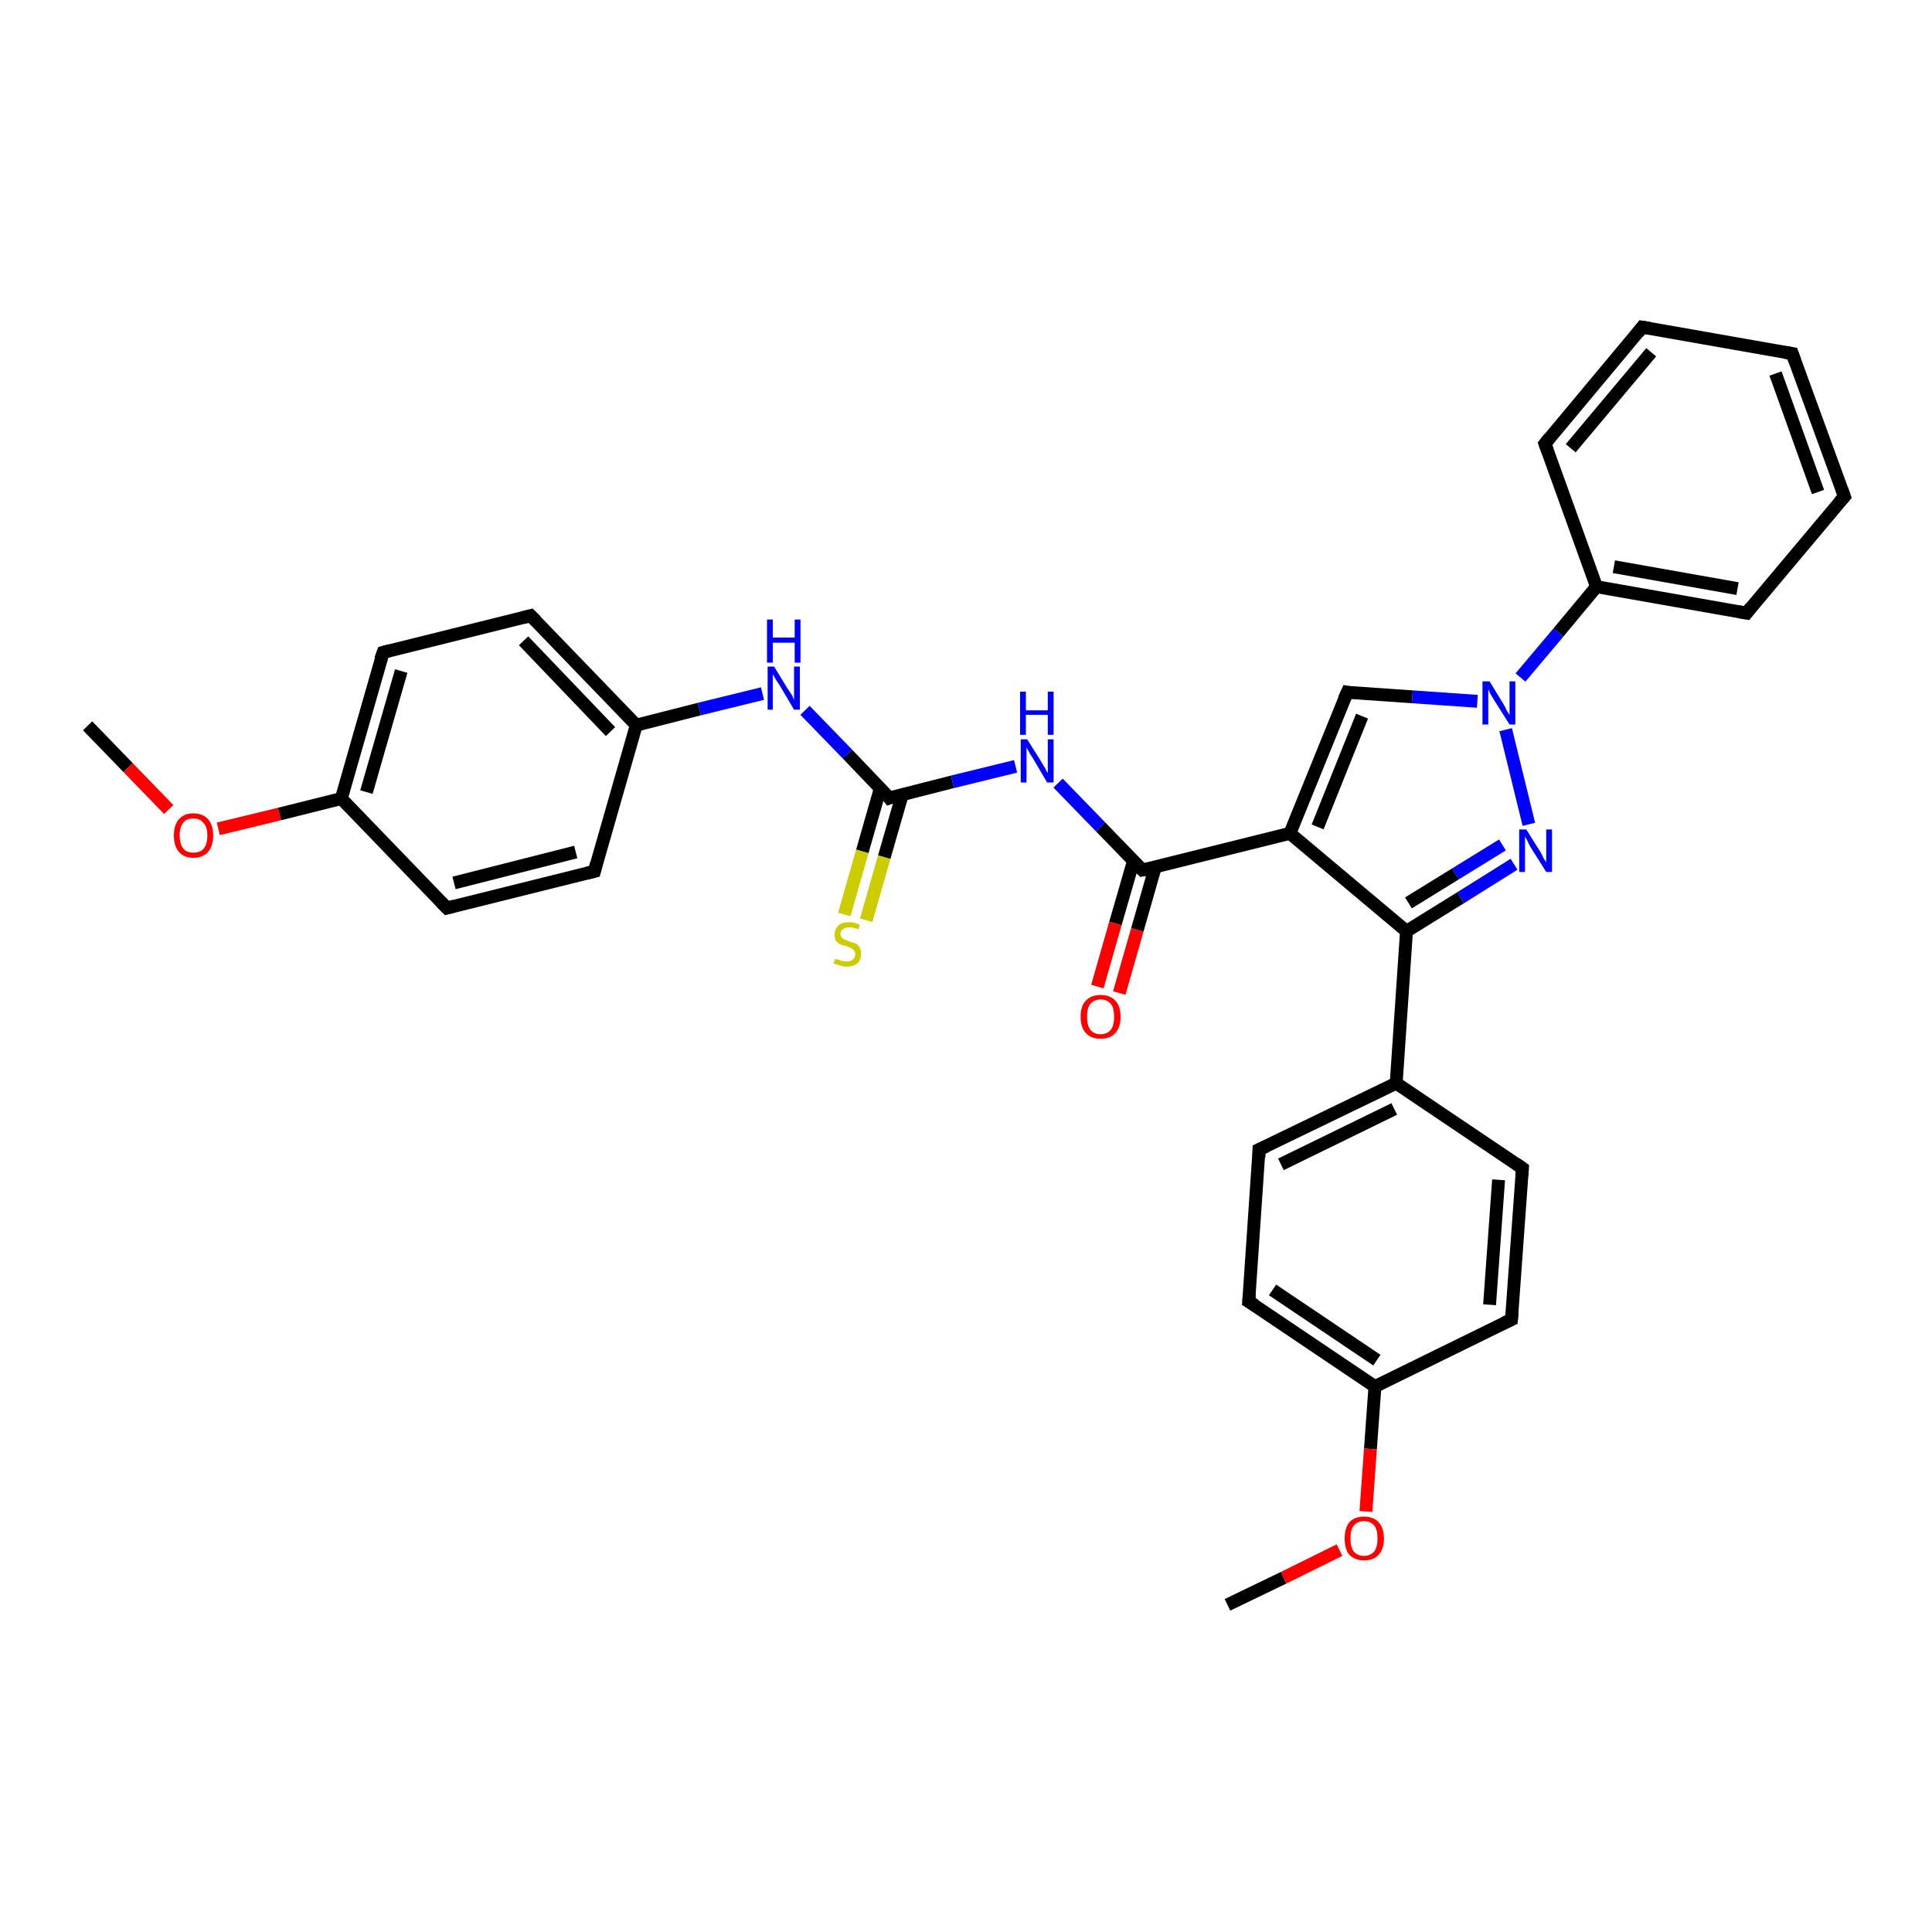 <?xml version='1.0' encoding='iso-8859-1'?>
<svg version='1.1' baseProfile='full'
              xmlns='http://www.w3.org/2000/svg'
                      xmlns:rdkit='http://www.rdkit.org/xml'
                      xmlns:xlink='http://www.w3.org/1999/xlink'
                  xml:space='preserve'
width='300px' height='300px' viewBox='0 0 300 300'>
<!-- END OF HEADER -->
<rect style='opacity:1.0;fill:#FFFFFF;stroke:none' width='300.0' height='300.0' x='0.0' y='0.0'> </rect>
<path class='bond-0 atom-0 atom-1' d='M 13.6,112.7 L 19.9,119.2' style='fill:none;fill-rule:evenodd;stroke:#000000;stroke-width:2.0px;stroke-linecap:butt;stroke-linejoin:miter;stroke-opacity:1' />
<path class='bond-0 atom-0 atom-1' d='M 19.9,119.2 L 26.2,125.7' style='fill:none;fill-rule:evenodd;stroke:#FF0000;stroke-width:2.0px;stroke-linecap:butt;stroke-linejoin:miter;stroke-opacity:1' />
<path class='bond-1 atom-1 atom-2' d='M 33.9,128.7 L 43.4,126.4' style='fill:none;fill-rule:evenodd;stroke:#FF0000;stroke-width:2.0px;stroke-linecap:butt;stroke-linejoin:miter;stroke-opacity:1' />
<path class='bond-1 atom-1 atom-2' d='M 43.4,126.4 L 53.0,124.0' style='fill:none;fill-rule:evenodd;stroke:#000000;stroke-width:2.0px;stroke-linecap:butt;stroke-linejoin:miter;stroke-opacity:1' />
<path class='bond-2 atom-2 atom-3' d='M 53.0,124.0 L 59.5,101.3' style='fill:none;fill-rule:evenodd;stroke:#000000;stroke-width:2.0px;stroke-linecap:butt;stroke-linejoin:miter;stroke-opacity:1' />
<path class='bond-2 atom-2 atom-3' d='M 56.9,123.0 L 62.3,104.2' style='fill:none;fill-rule:evenodd;stroke:#000000;stroke-width:2.0px;stroke-linecap:butt;stroke-linejoin:miter;stroke-opacity:1' />
<path class='bond-3 atom-3 atom-4' d='M 59.5,101.3 L 82.4,95.6' style='fill:none;fill-rule:evenodd;stroke:#000000;stroke-width:2.0px;stroke-linecap:butt;stroke-linejoin:miter;stroke-opacity:1' />
<path class='bond-4 atom-4 atom-5' d='M 82.4,95.6 L 98.8,112.6' style='fill:none;fill-rule:evenodd;stroke:#000000;stroke-width:2.0px;stroke-linecap:butt;stroke-linejoin:miter;stroke-opacity:1' />
<path class='bond-4 atom-4 atom-5' d='M 81.3,99.5 L 94.8,113.6' style='fill:none;fill-rule:evenodd;stroke:#000000;stroke-width:2.0px;stroke-linecap:butt;stroke-linejoin:miter;stroke-opacity:1' />
<path class='bond-5 atom-5 atom-6' d='M 98.8,112.6 L 108.6,110.1' style='fill:none;fill-rule:evenodd;stroke:#000000;stroke-width:2.0px;stroke-linecap:butt;stroke-linejoin:miter;stroke-opacity:1' />
<path class='bond-5 atom-5 atom-6' d='M 108.6,110.1 L 118.4,107.7' style='fill:none;fill-rule:evenodd;stroke:#0000FF;stroke-width:2.0px;stroke-linecap:butt;stroke-linejoin:miter;stroke-opacity:1' />
<path class='bond-6 atom-6 atom-7' d='M 125.0,110.3 L 131.6,117.1' style='fill:none;fill-rule:evenodd;stroke:#0000FF;stroke-width:2.0px;stroke-linecap:butt;stroke-linejoin:miter;stroke-opacity:1' />
<path class='bond-6 atom-6 atom-7' d='M 131.6,117.1 L 138.1,123.9' style='fill:none;fill-rule:evenodd;stroke:#000000;stroke-width:2.0px;stroke-linecap:butt;stroke-linejoin:miter;stroke-opacity:1' />
<path class='bond-7 atom-7 atom-8' d='M 136.7,122.4 L 133.9,132.2' style='fill:none;fill-rule:evenodd;stroke:#000000;stroke-width:2.0px;stroke-linecap:butt;stroke-linejoin:miter;stroke-opacity:1' />
<path class='bond-7 atom-7 atom-8' d='M 133.9,132.2 L 131.1,142.0' style='fill:none;fill-rule:evenodd;stroke:#CCCC00;stroke-width:2.0px;stroke-linecap:butt;stroke-linejoin:miter;stroke-opacity:1' />
<path class='bond-7 atom-7 atom-8' d='M 140.1,123.4 L 137.3,133.1' style='fill:none;fill-rule:evenodd;stroke:#000000;stroke-width:2.0px;stroke-linecap:butt;stroke-linejoin:miter;stroke-opacity:1' />
<path class='bond-7 atom-7 atom-8' d='M 137.3,133.1 L 134.5,142.9' style='fill:none;fill-rule:evenodd;stroke:#CCCC00;stroke-width:2.0px;stroke-linecap:butt;stroke-linejoin:miter;stroke-opacity:1' />
<path class='bond-8 atom-7 atom-9' d='M 138.1,123.9 L 147.9,121.4' style='fill:none;fill-rule:evenodd;stroke:#000000;stroke-width:2.0px;stroke-linecap:butt;stroke-linejoin:miter;stroke-opacity:1' />
<path class='bond-8 atom-7 atom-9' d='M 147.9,121.4 L 157.7,119.0' style='fill:none;fill-rule:evenodd;stroke:#0000FF;stroke-width:2.0px;stroke-linecap:butt;stroke-linejoin:miter;stroke-opacity:1' />
<path class='bond-9 atom-9 atom-10' d='M 164.3,121.6 L 170.9,128.4' style='fill:none;fill-rule:evenodd;stroke:#0000FF;stroke-width:2.0px;stroke-linecap:butt;stroke-linejoin:miter;stroke-opacity:1' />
<path class='bond-9 atom-9 atom-10' d='M 170.9,128.4 L 177.4,135.1' style='fill:none;fill-rule:evenodd;stroke:#000000;stroke-width:2.0px;stroke-linecap:butt;stroke-linejoin:miter;stroke-opacity:1' />
<path class='bond-10 atom-10 atom-11' d='M 176.0,133.7 L 173.2,143.4' style='fill:none;fill-rule:evenodd;stroke:#000000;stroke-width:2.0px;stroke-linecap:butt;stroke-linejoin:miter;stroke-opacity:1' />
<path class='bond-10 atom-10 atom-11' d='M 173.2,143.4 L 170.4,153.2' style='fill:none;fill-rule:evenodd;stroke:#FF0000;stroke-width:2.0px;stroke-linecap:butt;stroke-linejoin:miter;stroke-opacity:1' />
<path class='bond-10 atom-10 atom-11' d='M 179.4,134.6 L 176.6,144.4' style='fill:none;fill-rule:evenodd;stroke:#000000;stroke-width:2.0px;stroke-linecap:butt;stroke-linejoin:miter;stroke-opacity:1' />
<path class='bond-10 atom-10 atom-11' d='M 176.6,144.4 L 173.8,154.2' style='fill:none;fill-rule:evenodd;stroke:#FF0000;stroke-width:2.0px;stroke-linecap:butt;stroke-linejoin:miter;stroke-opacity:1' />
<path class='bond-11 atom-10 atom-12' d='M 177.4,135.1 L 200.3,129.4' style='fill:none;fill-rule:evenodd;stroke:#000000;stroke-width:2.0px;stroke-linecap:butt;stroke-linejoin:miter;stroke-opacity:1' />
<path class='bond-12 atom-12 atom-13' d='M 200.3,129.4 L 209.2,107.5' style='fill:none;fill-rule:evenodd;stroke:#000000;stroke-width:2.0px;stroke-linecap:butt;stroke-linejoin:miter;stroke-opacity:1' />
<path class='bond-12 atom-12 atom-13' d='M 204.6,128.4 L 211.5,111.2' style='fill:none;fill-rule:evenodd;stroke:#000000;stroke-width:2.0px;stroke-linecap:butt;stroke-linejoin:miter;stroke-opacity:1' />
<path class='bond-13 atom-13 atom-14' d='M 209.2,107.5 L 219.3,108.2' style='fill:none;fill-rule:evenodd;stroke:#000000;stroke-width:2.0px;stroke-linecap:butt;stroke-linejoin:miter;stroke-opacity:1' />
<path class='bond-13 atom-13 atom-14' d='M 219.3,108.2 L 229.4,108.9' style='fill:none;fill-rule:evenodd;stroke:#0000FF;stroke-width:2.0px;stroke-linecap:butt;stroke-linejoin:miter;stroke-opacity:1' />
<path class='bond-14 atom-14 atom-15' d='M 233.8,113.3 L 237.4,128.0' style='fill:none;fill-rule:evenodd;stroke:#0000FF;stroke-width:2.0px;stroke-linecap:butt;stroke-linejoin:miter;stroke-opacity:1' />
<path class='bond-15 atom-15 atom-16' d='M 235.1,134.2 L 226.8,139.4' style='fill:none;fill-rule:evenodd;stroke:#0000FF;stroke-width:2.0px;stroke-linecap:butt;stroke-linejoin:miter;stroke-opacity:1' />
<path class='bond-15 atom-15 atom-16' d='M 226.8,139.4 L 218.4,144.6' style='fill:none;fill-rule:evenodd;stroke:#000000;stroke-width:2.0px;stroke-linecap:butt;stroke-linejoin:miter;stroke-opacity:1' />
<path class='bond-15 atom-15 atom-16' d='M 233.3,131.2 L 226.0,135.7' style='fill:none;fill-rule:evenodd;stroke:#0000FF;stroke-width:2.0px;stroke-linecap:butt;stroke-linejoin:miter;stroke-opacity:1' />
<path class='bond-15 atom-15 atom-16' d='M 226.0,135.7 L 218.7,140.2' style='fill:none;fill-rule:evenodd;stroke:#000000;stroke-width:2.0px;stroke-linecap:butt;stroke-linejoin:miter;stroke-opacity:1' />
<path class='bond-16 atom-16 atom-17' d='M 218.4,144.6 L 216.8,168.2' style='fill:none;fill-rule:evenodd;stroke:#000000;stroke-width:2.0px;stroke-linecap:butt;stroke-linejoin:miter;stroke-opacity:1' />
<path class='bond-17 atom-17 atom-18' d='M 216.8,168.2 L 195.5,178.5' style='fill:none;fill-rule:evenodd;stroke:#000000;stroke-width:2.0px;stroke-linecap:butt;stroke-linejoin:miter;stroke-opacity:1' />
<path class='bond-17 atom-17 atom-18' d='M 216.5,172.2 L 198.9,180.8' style='fill:none;fill-rule:evenodd;stroke:#000000;stroke-width:2.0px;stroke-linecap:butt;stroke-linejoin:miter;stroke-opacity:1' />
<path class='bond-18 atom-18 atom-19' d='M 195.5,178.5 L 193.9,202.1' style='fill:none;fill-rule:evenodd;stroke:#000000;stroke-width:2.0px;stroke-linecap:butt;stroke-linejoin:miter;stroke-opacity:1' />
<path class='bond-19 atom-19 atom-20' d='M 193.9,202.1 L 213.5,215.3' style='fill:none;fill-rule:evenodd;stroke:#000000;stroke-width:2.0px;stroke-linecap:butt;stroke-linejoin:miter;stroke-opacity:1' />
<path class='bond-19 atom-19 atom-20' d='M 197.6,200.3 L 213.8,211.2' style='fill:none;fill-rule:evenodd;stroke:#000000;stroke-width:2.0px;stroke-linecap:butt;stroke-linejoin:miter;stroke-opacity:1' />
<path class='bond-20 atom-20 atom-21' d='M 213.5,215.3 L 212.8,225.0' style='fill:none;fill-rule:evenodd;stroke:#000000;stroke-width:2.0px;stroke-linecap:butt;stroke-linejoin:miter;stroke-opacity:1' />
<path class='bond-20 atom-20 atom-21' d='M 212.8,225.0 L 212.1,234.7' style='fill:none;fill-rule:evenodd;stroke:#FF0000;stroke-width:2.0px;stroke-linecap:butt;stroke-linejoin:miter;stroke-opacity:1' />
<path class='bond-21 atom-21 atom-22' d='M 208.0,240.7 L 199.3,245.0' style='fill:none;fill-rule:evenodd;stroke:#FF0000;stroke-width:2.0px;stroke-linecap:butt;stroke-linejoin:miter;stroke-opacity:1' />
<path class='bond-21 atom-21 atom-22' d='M 199.3,245.0 L 190.6,249.2' style='fill:none;fill-rule:evenodd;stroke:#000000;stroke-width:2.0px;stroke-linecap:butt;stroke-linejoin:miter;stroke-opacity:1' />
<path class='bond-22 atom-20 atom-23' d='M 213.5,215.3 L 234.7,204.9' style='fill:none;fill-rule:evenodd;stroke:#000000;stroke-width:2.0px;stroke-linecap:butt;stroke-linejoin:miter;stroke-opacity:1' />
<path class='bond-23 atom-23 atom-24' d='M 234.7,204.9 L 236.4,181.4' style='fill:none;fill-rule:evenodd;stroke:#000000;stroke-width:2.0px;stroke-linecap:butt;stroke-linejoin:miter;stroke-opacity:1' />
<path class='bond-23 atom-23 atom-24' d='M 231.3,202.6 L 232.7,183.2' style='fill:none;fill-rule:evenodd;stroke:#000000;stroke-width:2.0px;stroke-linecap:butt;stroke-linejoin:miter;stroke-opacity:1' />
<path class='bond-24 atom-14 atom-25' d='M 236.1,105.2 L 242.0,98.2' style='fill:none;fill-rule:evenodd;stroke:#0000FF;stroke-width:2.0px;stroke-linecap:butt;stroke-linejoin:miter;stroke-opacity:1' />
<path class='bond-24 atom-14 atom-25' d='M 242.0,98.2 L 247.9,91.1' style='fill:none;fill-rule:evenodd;stroke:#000000;stroke-width:2.0px;stroke-linecap:butt;stroke-linejoin:miter;stroke-opacity:1' />
<path class='bond-25 atom-25 atom-26' d='M 247.9,91.1 L 271.2,95.2' style='fill:none;fill-rule:evenodd;stroke:#000000;stroke-width:2.0px;stroke-linecap:butt;stroke-linejoin:miter;stroke-opacity:1' />
<path class='bond-25 atom-25 atom-26' d='M 250.6,88.0 L 269.8,91.4' style='fill:none;fill-rule:evenodd;stroke:#000000;stroke-width:2.0px;stroke-linecap:butt;stroke-linejoin:miter;stroke-opacity:1' />
<path class='bond-26 atom-26 atom-27' d='M 271.2,95.2 L 286.4,77.1' style='fill:none;fill-rule:evenodd;stroke:#000000;stroke-width:2.0px;stroke-linecap:butt;stroke-linejoin:miter;stroke-opacity:1' />
<path class='bond-27 atom-27 atom-28' d='M 286.4,77.1 L 278.3,54.9' style='fill:none;fill-rule:evenodd;stroke:#000000;stroke-width:2.0px;stroke-linecap:butt;stroke-linejoin:miter;stroke-opacity:1' />
<path class='bond-27 atom-27 atom-28' d='M 282.3,76.4 L 275.7,58.0' style='fill:none;fill-rule:evenodd;stroke:#000000;stroke-width:2.0px;stroke-linecap:butt;stroke-linejoin:miter;stroke-opacity:1' />
<path class='bond-28 atom-28 atom-29' d='M 278.3,54.9 L 255.0,50.8' style='fill:none;fill-rule:evenodd;stroke:#000000;stroke-width:2.0px;stroke-linecap:butt;stroke-linejoin:miter;stroke-opacity:1' />
<path class='bond-29 atom-29 atom-30' d='M 255.0,50.8 L 239.9,68.9' style='fill:none;fill-rule:evenodd;stroke:#000000;stroke-width:2.0px;stroke-linecap:butt;stroke-linejoin:miter;stroke-opacity:1' />
<path class='bond-29 atom-29 atom-30' d='M 256.4,54.7 L 243.9,69.6' style='fill:none;fill-rule:evenodd;stroke:#000000;stroke-width:2.0px;stroke-linecap:butt;stroke-linejoin:miter;stroke-opacity:1' />
<path class='bond-30 atom-5 atom-31' d='M 98.8,112.6 L 92.3,135.3' style='fill:none;fill-rule:evenodd;stroke:#000000;stroke-width:2.0px;stroke-linecap:butt;stroke-linejoin:miter;stroke-opacity:1' />
<path class='bond-31 atom-31 atom-32' d='M 92.3,135.3 L 69.4,141.0' style='fill:none;fill-rule:evenodd;stroke:#000000;stroke-width:2.0px;stroke-linecap:butt;stroke-linejoin:miter;stroke-opacity:1' />
<path class='bond-31 atom-31 atom-32' d='M 89.4,132.3 L 70.5,137.1' style='fill:none;fill-rule:evenodd;stroke:#000000;stroke-width:2.0px;stroke-linecap:butt;stroke-linejoin:miter;stroke-opacity:1' />
<path class='bond-32 atom-32 atom-2' d='M 69.4,141.0 L 53.0,124.0' style='fill:none;fill-rule:evenodd;stroke:#000000;stroke-width:2.0px;stroke-linecap:butt;stroke-linejoin:miter;stroke-opacity:1' />
<path class='bond-33 atom-16 atom-12' d='M 218.4,144.6 L 200.3,129.4' style='fill:none;fill-rule:evenodd;stroke:#000000;stroke-width:2.0px;stroke-linecap:butt;stroke-linejoin:miter;stroke-opacity:1' />
<path class='bond-34 atom-24 atom-17' d='M 236.4,181.4 L 216.8,168.2' style='fill:none;fill-rule:evenodd;stroke:#000000;stroke-width:2.0px;stroke-linecap:butt;stroke-linejoin:miter;stroke-opacity:1' />
<path class='bond-35 atom-30 atom-25' d='M 239.9,68.9 L 247.9,91.1' style='fill:none;fill-rule:evenodd;stroke:#000000;stroke-width:2.0px;stroke-linecap:butt;stroke-linejoin:miter;stroke-opacity:1' />
<path d='M 59.1,102.4 L 59.5,101.3 L 60.6,101.0' style='fill:none;stroke:#000000;stroke-width:2.0px;stroke-linecap:butt;stroke-linejoin:miter;stroke-opacity:1;' />
<path d='M 81.2,95.9 L 82.4,95.6 L 83.2,96.4' style='fill:none;stroke:#000000;stroke-width:2.0px;stroke-linecap:butt;stroke-linejoin:miter;stroke-opacity:1;' />
<path d='M 137.8,123.5 L 138.1,123.9 L 138.6,123.7' style='fill:none;stroke:#000000;stroke-width:2.0px;stroke-linecap:butt;stroke-linejoin:miter;stroke-opacity:1;' />
<path d='M 177.1,134.8 L 177.4,135.1 L 178.6,134.9' style='fill:none;stroke:#000000;stroke-width:2.0px;stroke-linecap:butt;stroke-linejoin:miter;stroke-opacity:1;' />
<path d='M 208.7,108.6 L 209.2,107.5 L 209.7,107.6' style='fill:none;stroke:#000000;stroke-width:2.0px;stroke-linecap:butt;stroke-linejoin:miter;stroke-opacity:1;' />
<path d='M 196.6,178.0 L 195.5,178.5 L 195.5,179.7' style='fill:none;stroke:#000000;stroke-width:2.0px;stroke-linecap:butt;stroke-linejoin:miter;stroke-opacity:1;' />
<path d='M 194.0,200.9 L 193.9,202.1 L 194.9,202.7' style='fill:none;stroke:#000000;stroke-width:2.0px;stroke-linecap:butt;stroke-linejoin:miter;stroke-opacity:1;' />
<path d='M 233.6,205.4 L 234.7,204.9 L 234.8,203.8' style='fill:none;stroke:#000000;stroke-width:2.0px;stroke-linecap:butt;stroke-linejoin:miter;stroke-opacity:1;' />
<path d='M 236.3,182.6 L 236.4,181.4 L 235.4,180.7' style='fill:none;stroke:#000000;stroke-width:2.0px;stroke-linecap:butt;stroke-linejoin:miter;stroke-opacity:1;' />
<path d='M 270.0,95.0 L 271.2,95.2 L 271.9,94.3' style='fill:none;stroke:#000000;stroke-width:2.0px;stroke-linecap:butt;stroke-linejoin:miter;stroke-opacity:1;' />
<path d='M 285.6,78.0 L 286.4,77.1 L 286.0,76.0' style='fill:none;stroke:#000000;stroke-width:2.0px;stroke-linecap:butt;stroke-linejoin:miter;stroke-opacity:1;' />
<path d='M 278.7,56.0 L 278.3,54.9 L 277.1,54.7' style='fill:none;stroke:#000000;stroke-width:2.0px;stroke-linecap:butt;stroke-linejoin:miter;stroke-opacity:1;' />
<path d='M 256.2,51.0 L 255.0,50.8 L 254.3,51.7' style='fill:none;stroke:#000000;stroke-width:2.0px;stroke-linecap:butt;stroke-linejoin:miter;stroke-opacity:1;' />
<path d='M 240.6,68.0 L 239.9,68.9 L 240.3,70.0' style='fill:none;stroke:#000000;stroke-width:2.0px;stroke-linecap:butt;stroke-linejoin:miter;stroke-opacity:1;' />
<path d='M 92.6,134.1 L 92.3,135.3 L 91.1,135.6' style='fill:none;stroke:#000000;stroke-width:2.0px;stroke-linecap:butt;stroke-linejoin:miter;stroke-opacity:1;' />
<path d='M 70.5,140.7 L 69.4,141.0 L 68.5,140.1' style='fill:none;stroke:#000000;stroke-width:2.0px;stroke-linecap:butt;stroke-linejoin:miter;stroke-opacity:1;' />
<path class='atom-1' d='M 27.0 129.7
Q 27.0 128.1, 27.8 127.2
Q 28.6 126.3, 30.0 126.3
Q 31.5 126.3, 32.3 127.2
Q 33.1 128.1, 33.1 129.7
Q 33.1 131.4, 32.3 132.3
Q 31.5 133.2, 30.0 133.2
Q 28.6 133.2, 27.8 132.3
Q 27.0 131.4, 27.0 129.7
M 30.0 132.4
Q 31.1 132.4, 31.6 131.8
Q 32.2 131.1, 32.2 129.7
Q 32.2 128.4, 31.6 127.8
Q 31.1 127.1, 30.0 127.1
Q 29.0 127.1, 28.5 127.7
Q 27.9 128.4, 27.9 129.7
Q 27.9 131.1, 28.5 131.8
Q 29.0 132.4, 30.0 132.4
' fill='#FF0000'/>
<path class='atom-6' d='M 120.2 103.5
L 122.4 107.1
Q 122.6 107.4, 123.0 108.0
Q 123.3 108.7, 123.3 108.7
L 123.3 103.5
L 124.2 103.5
L 124.2 110.2
L 123.3 110.2
L 121.0 106.3
Q 120.7 105.9, 120.4 105.4
Q 120.1 104.8, 120.0 104.7
L 120.0 110.2
L 119.2 110.2
L 119.2 103.5
L 120.2 103.5
' fill='#0000FF'/>
<path class='atom-6' d='M 119.1 96.2
L 120.0 96.2
L 120.0 99.0
L 123.4 99.0
L 123.4 96.2
L 124.3 96.2
L 124.3 102.9
L 123.4 102.9
L 123.4 99.8
L 120.0 99.8
L 120.0 102.9
L 119.1 102.9
L 119.1 96.2
' fill='#0000FF'/>
<path class='atom-8' d='M 129.7 148.9
Q 129.8 148.9, 130.1 149.0
Q 130.4 149.1, 130.7 149.2
Q 131.1 149.3, 131.4 149.3
Q 132.1 149.3, 132.4 149.0
Q 132.8 148.7, 132.8 148.2
Q 132.8 147.8, 132.6 147.6
Q 132.4 147.3, 132.1 147.2
Q 131.9 147.1, 131.4 146.9
Q 130.8 146.8, 130.4 146.6
Q 130.1 146.4, 129.8 146.1
Q 129.6 145.7, 129.6 145.1
Q 129.6 144.3, 130.2 143.7
Q 130.7 143.2, 131.9 143.2
Q 132.6 143.2, 133.5 143.6
L 133.3 144.3
Q 132.5 144.0, 131.9 144.0
Q 131.2 144.0, 130.9 144.3
Q 130.5 144.5, 130.5 145.0
Q 130.5 145.3, 130.7 145.6
Q 130.9 145.8, 131.2 145.9
Q 131.4 146.0, 131.9 146.2
Q 132.5 146.4, 132.9 146.5
Q 133.2 146.7, 133.5 147.1
Q 133.7 147.5, 133.7 148.2
Q 133.7 149.1, 133.1 149.6
Q 132.5 150.1, 131.5 150.1
Q 130.9 150.1, 130.4 149.9
Q 130.0 149.8, 129.4 149.6
L 129.7 148.9
' fill='#CCCC00'/>
<path class='atom-9' d='M 159.5 114.8
L 161.7 118.3
Q 161.9 118.7, 162.3 119.3
Q 162.6 120.0, 162.7 120.0
L 162.7 114.8
L 163.6 114.8
L 163.6 121.5
L 162.6 121.5
L 160.3 117.6
Q 160.0 117.2, 159.7 116.6
Q 159.4 116.1, 159.4 116.0
L 159.4 121.5
L 158.5 121.5
L 158.5 114.8
L 159.5 114.8
' fill='#0000FF'/>
<path class='atom-9' d='M 158.4 107.4
L 159.3 107.4
L 159.3 110.3
L 162.7 110.3
L 162.7 107.4
L 163.6 107.4
L 163.6 114.1
L 162.7 114.1
L 162.7 111.0
L 159.3 111.0
L 159.3 114.1
L 158.4 114.1
L 158.4 107.4
' fill='#0000FF'/>
<path class='atom-11' d='M 167.8 157.9
Q 167.8 156.2, 168.6 155.4
Q 169.4 154.5, 170.9 154.5
Q 172.4 154.5, 173.2 155.4
Q 174.0 156.2, 174.0 157.9
Q 174.0 159.5, 173.2 160.4
Q 172.4 161.3, 170.9 161.3
Q 169.4 161.3, 168.6 160.4
Q 167.8 159.5, 167.8 157.9
M 170.9 160.6
Q 171.9 160.6, 172.5 159.9
Q 173.0 159.2, 173.0 157.9
Q 173.0 156.5, 172.5 155.9
Q 171.9 155.2, 170.9 155.2
Q 169.9 155.2, 169.3 155.9
Q 168.8 156.5, 168.8 157.9
Q 168.8 159.2, 169.3 159.9
Q 169.9 160.6, 170.9 160.6
' fill='#FF0000'/>
<path class='atom-14' d='M 231.3 105.8
L 233.5 109.4
Q 233.7 109.7, 234.0 110.4
Q 234.4 111.0, 234.4 111.0
L 234.4 105.8
L 235.3 105.8
L 235.3 112.5
L 234.4 112.5
L 232.0 108.7
Q 231.7 108.2, 231.4 107.7
Q 231.2 107.2, 231.1 107.0
L 231.1 112.5
L 230.2 112.5
L 230.2 105.8
L 231.3 105.8
' fill='#0000FF'/>
<path class='atom-15' d='M 237.0 128.8
L 239.2 132.3
Q 239.4 132.6, 239.7 133.3
Q 240.1 133.9, 240.1 133.9
L 240.1 128.8
L 241.0 128.8
L 241.0 135.4
L 240.1 135.4
L 237.7 131.6
Q 237.4 131.1, 237.2 130.6
Q 236.9 130.1, 236.8 129.9
L 236.8 135.4
L 235.9 135.4
L 235.9 128.8
L 237.0 128.8
' fill='#0000FF'/>
<path class='atom-21' d='M 208.8 238.9
Q 208.8 237.3, 209.5 236.4
Q 210.3 235.5, 211.8 235.5
Q 213.3 235.5, 214.1 236.4
Q 214.9 237.3, 214.9 238.9
Q 214.9 240.5, 214.1 241.4
Q 213.3 242.3, 211.8 242.3
Q 210.4 242.3, 209.5 241.4
Q 208.8 240.5, 208.8 238.9
M 211.8 241.6
Q 212.8 241.6, 213.4 240.9
Q 213.9 240.2, 213.9 238.9
Q 213.9 237.5, 213.4 236.9
Q 212.8 236.2, 211.8 236.2
Q 210.8 236.2, 210.2 236.9
Q 209.7 237.5, 209.7 238.9
Q 209.7 240.2, 210.2 240.9
Q 210.8 241.6, 211.8 241.6
' fill='#FF0000'/>
</svg>
